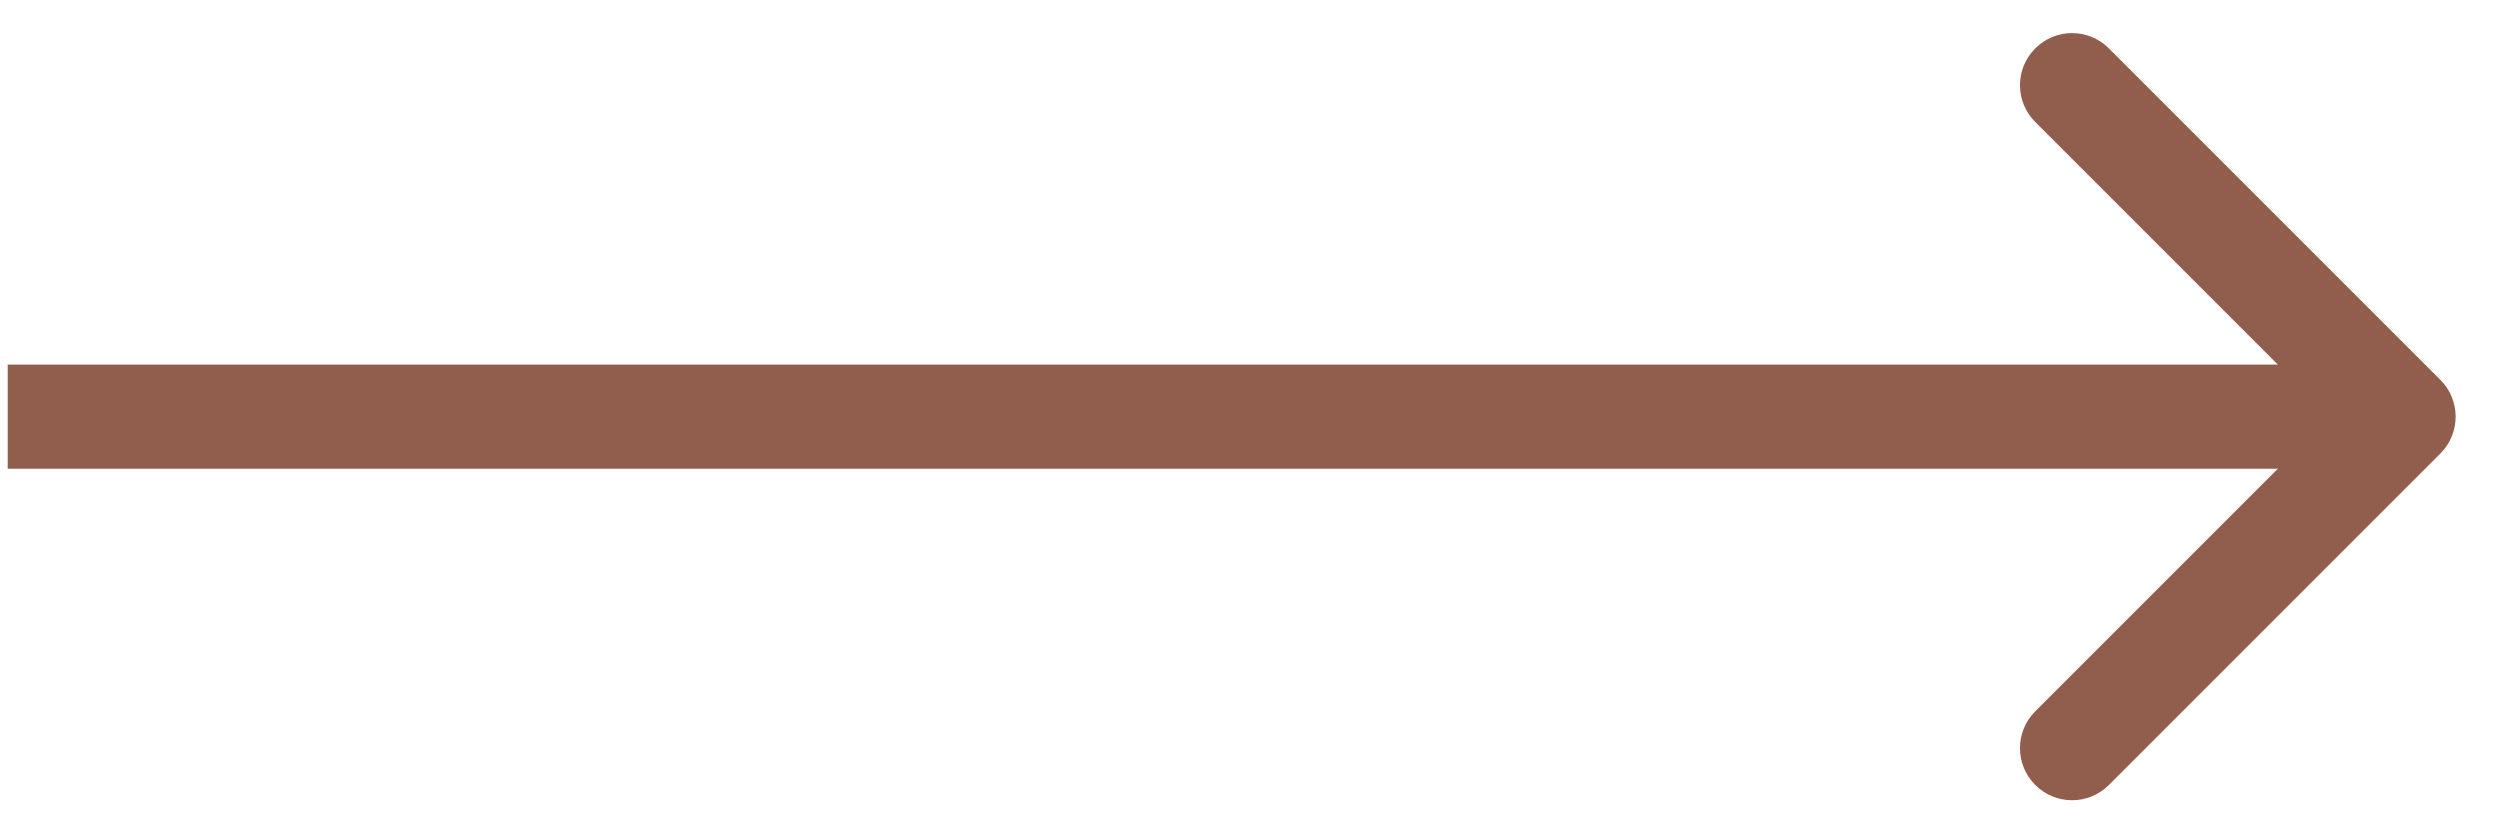<svg width="48" height="16" viewBox="0 0 48 16" fill="none" xmlns="http://www.w3.org/2000/svg">
<path d="M46.855 8.707C47.246 8.317 47.246 7.683 46.855 7.293L40.491 0.929C40.101 0.538 39.467 0.538 39.077 0.929C38.686 1.319 38.686 1.953 39.077 2.343L44.734 8L39.077 13.657C38.686 14.047 38.686 14.681 39.077 15.071C39.467 15.462 40.101 15.462 40.491 15.071L46.855 8.707ZM0.148 9L46.148 9L46.148 7L0.148 7L0.148 9Z" fill="#915D4C"/>
</svg>
